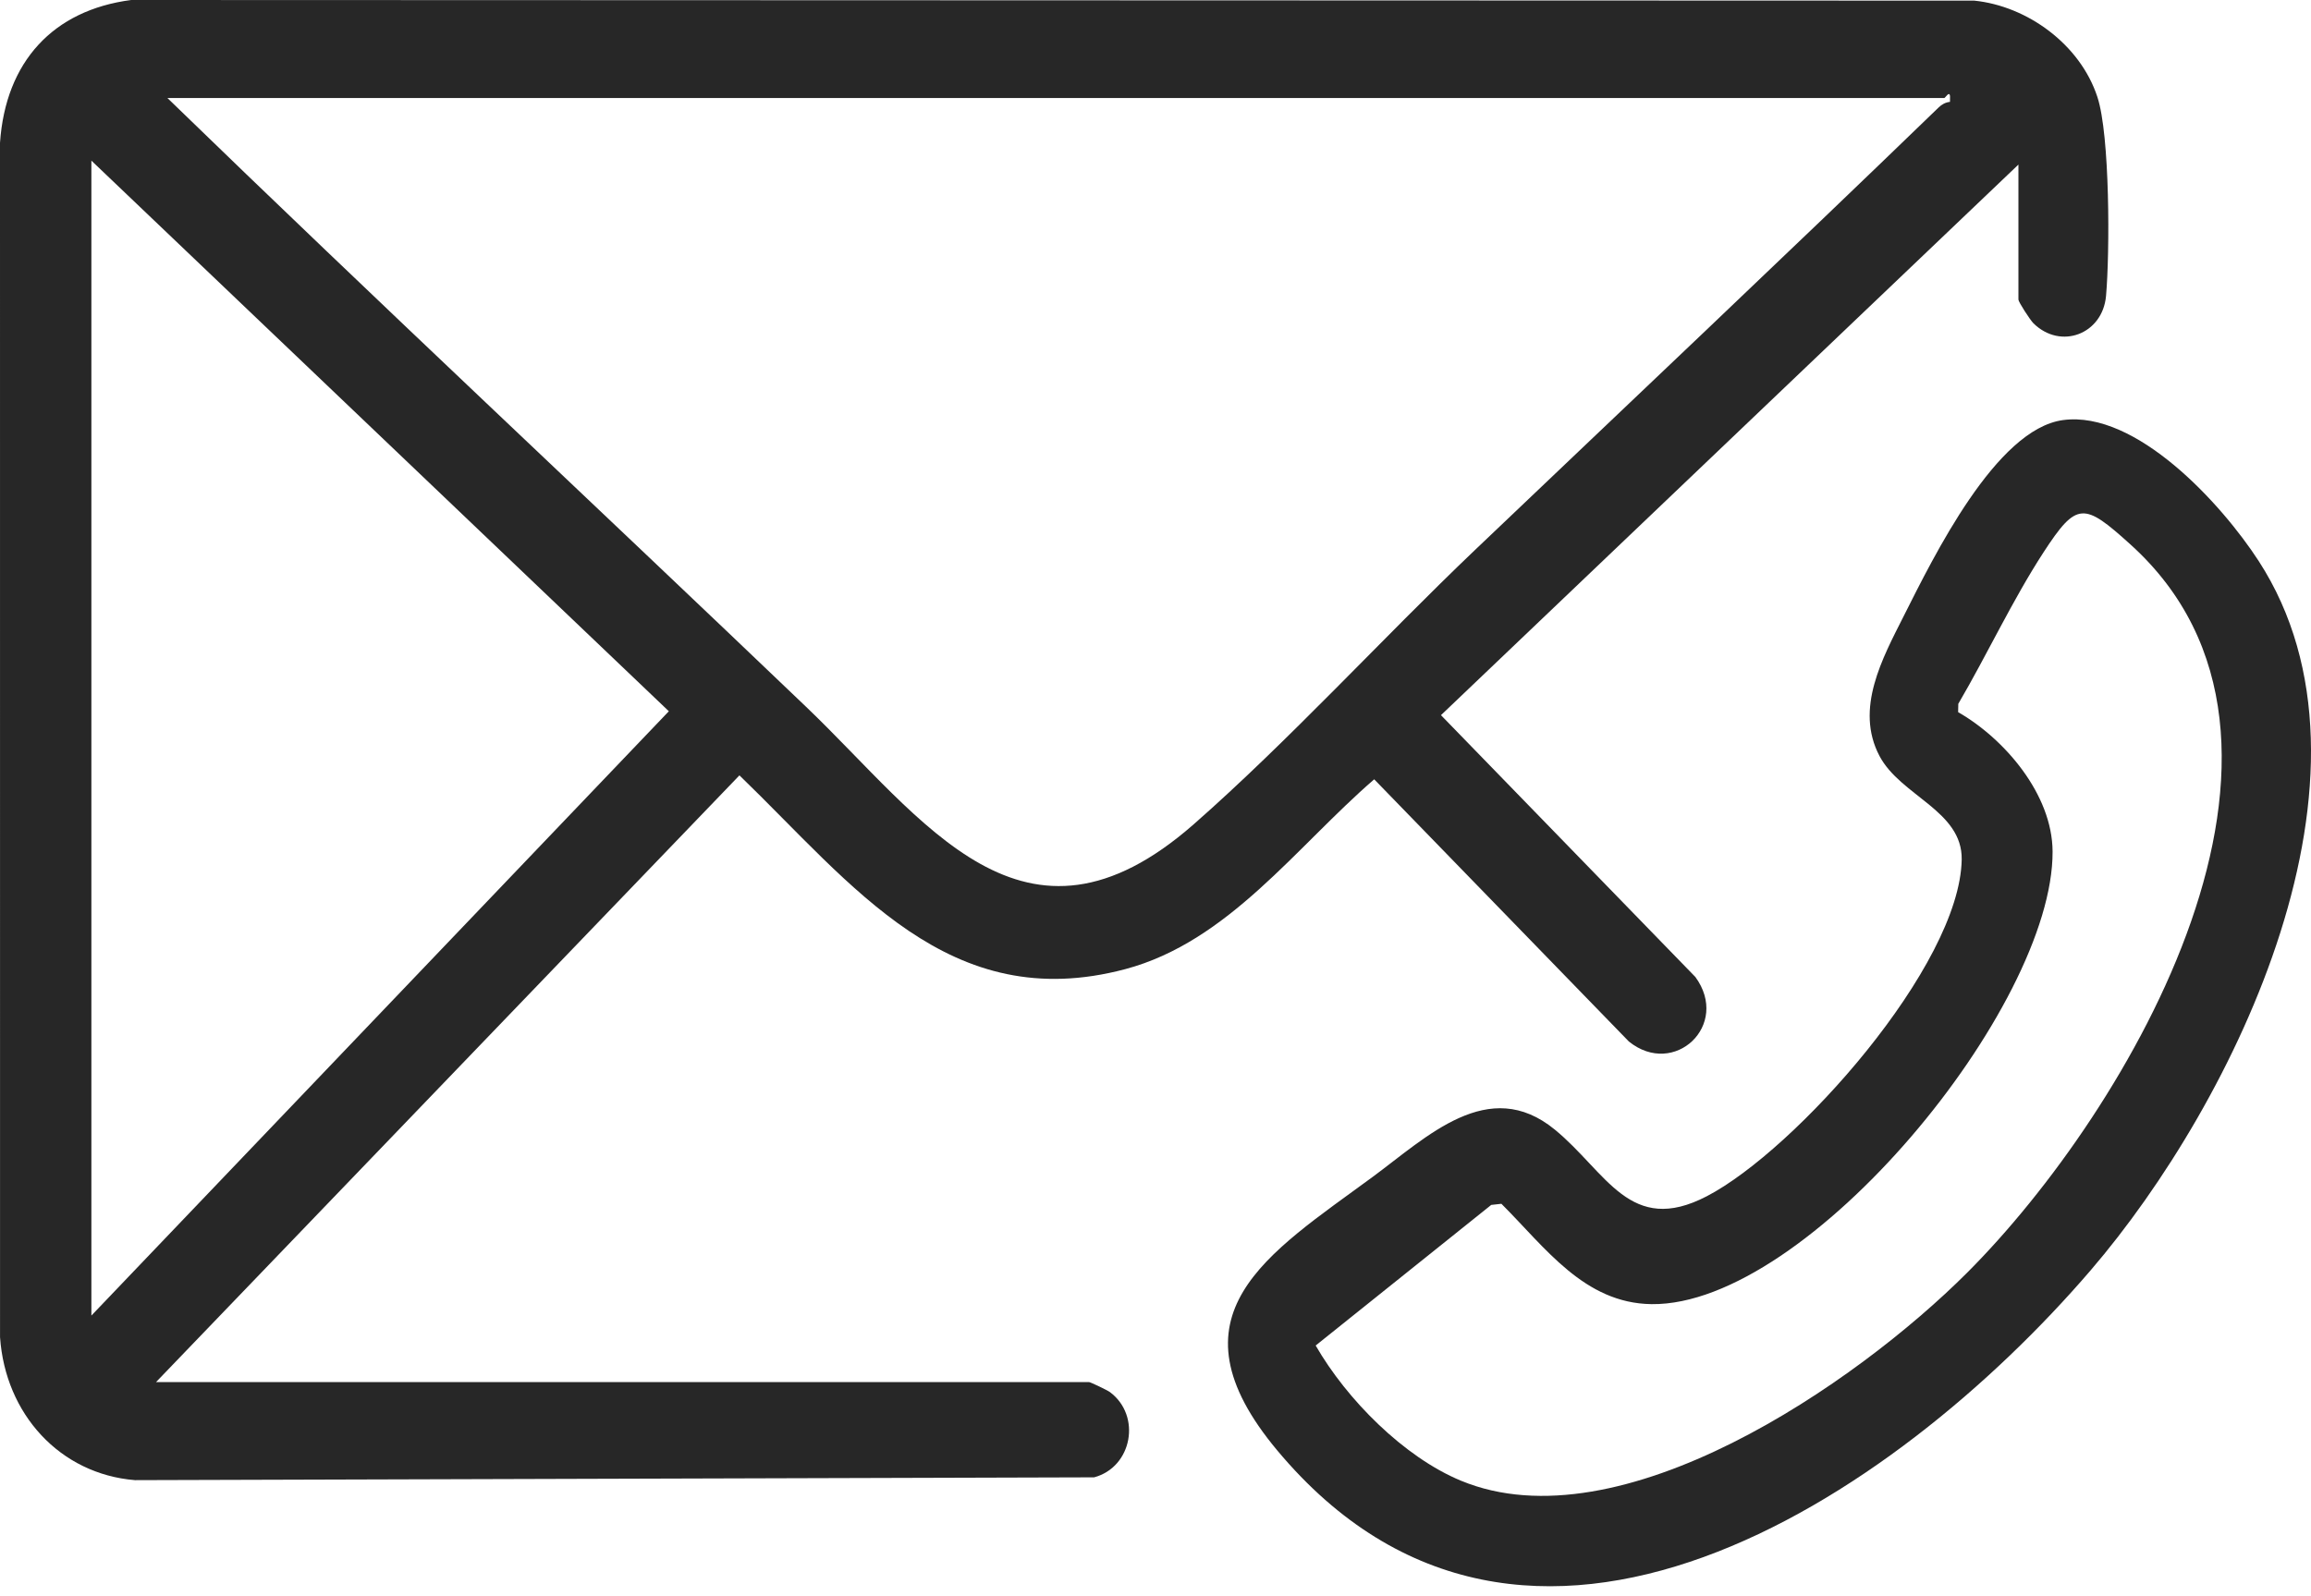 <svg width="55" height="38" viewBox="0 0 55 38" fill="none" xmlns="http://www.w3.org/2000/svg">
<path d="M48.037 3.918L34.294 17.025L40.348 23.257C41.187 24.402 39.845 25.665 38.766 24.794L32.705 18.552C30.847 20.158 29.234 22.418 26.78 23.071C22.587 24.186 20.299 21.067 17.598 18.458L3.713 32.902H25.92C25.951 32.902 26.354 33.094 26.414 33.139C27.171 33.7 26.947 34.927 26.039 35.169L3.212 35.236C1.427 35.091 0.127 33.664 0.001 31.834L0 3.401C0.131 1.469 1.265 0.241 3.122 0L46.986 0.015C48.246 0.144 49.504 1.053 49.916 2.308C50.217 3.221 50.213 6.016 50.122 7.044C50.041 7.955 49.045 8.335 48.395 7.697C48.318 7.622 48.037 7.188 48.037 7.133V3.918ZM46.273 2.333H3.984C9.004 7.205 14.125 11.986 19.182 16.824C21.988 19.508 24.358 23.178 28.409 19.623C30.674 17.634 32.893 15.201 35.1 13.096C38.782 9.587 42.478 6.099 46.136 2.56C46.213 2.485 46.301 2.436 46.408 2.425L46.409 2.288C46.394 2.156 46.296 2.333 46.273 2.333ZM2.175 31.318L15.918 16.932L2.175 3.824V31.318Z" fill="#272727"/>
<path d="M49.1 10C50.838 9.768 52.868 11.987 53.756 13.357C57.029 18.412 53.193 26.239 49.753 30.244C45.094 35.669 36.3 41.587 30.4 34.531C27.695 31.296 30.174 29.853 32.667 28.018C33.962 27.064 35.427 25.6 37.002 26.89C38.239 27.904 38.791 29.43 40.621 28.477C42.732 27.38 46.647 22.992 46.687 20.46C46.705 19.298 45.232 18.948 44.73 17.996C44.138 16.872 44.801 15.671 45.307 14.666C46.018 13.257 47.5 10.214 49.1 10ZM46.602 16.953C47.703 17.584 48.845 18.908 48.85 20.274C48.865 23.976 43.027 31.092 39.306 31.046C37.702 31.026 36.773 29.694 35.732 28.657L35.49 28.684L31.312 32.031C32.048 33.311 33.409 34.686 34.769 35.249C38.553 36.817 44.177 32.938 46.818 30.296C50.661 26.45 55.884 17.641 50.703 12.961C49.594 11.959 49.427 11.931 48.632 13.152C47.894 14.288 47.293 15.582 46.606 16.755L46.602 16.953Z" fill="#272727"/>
</svg>
